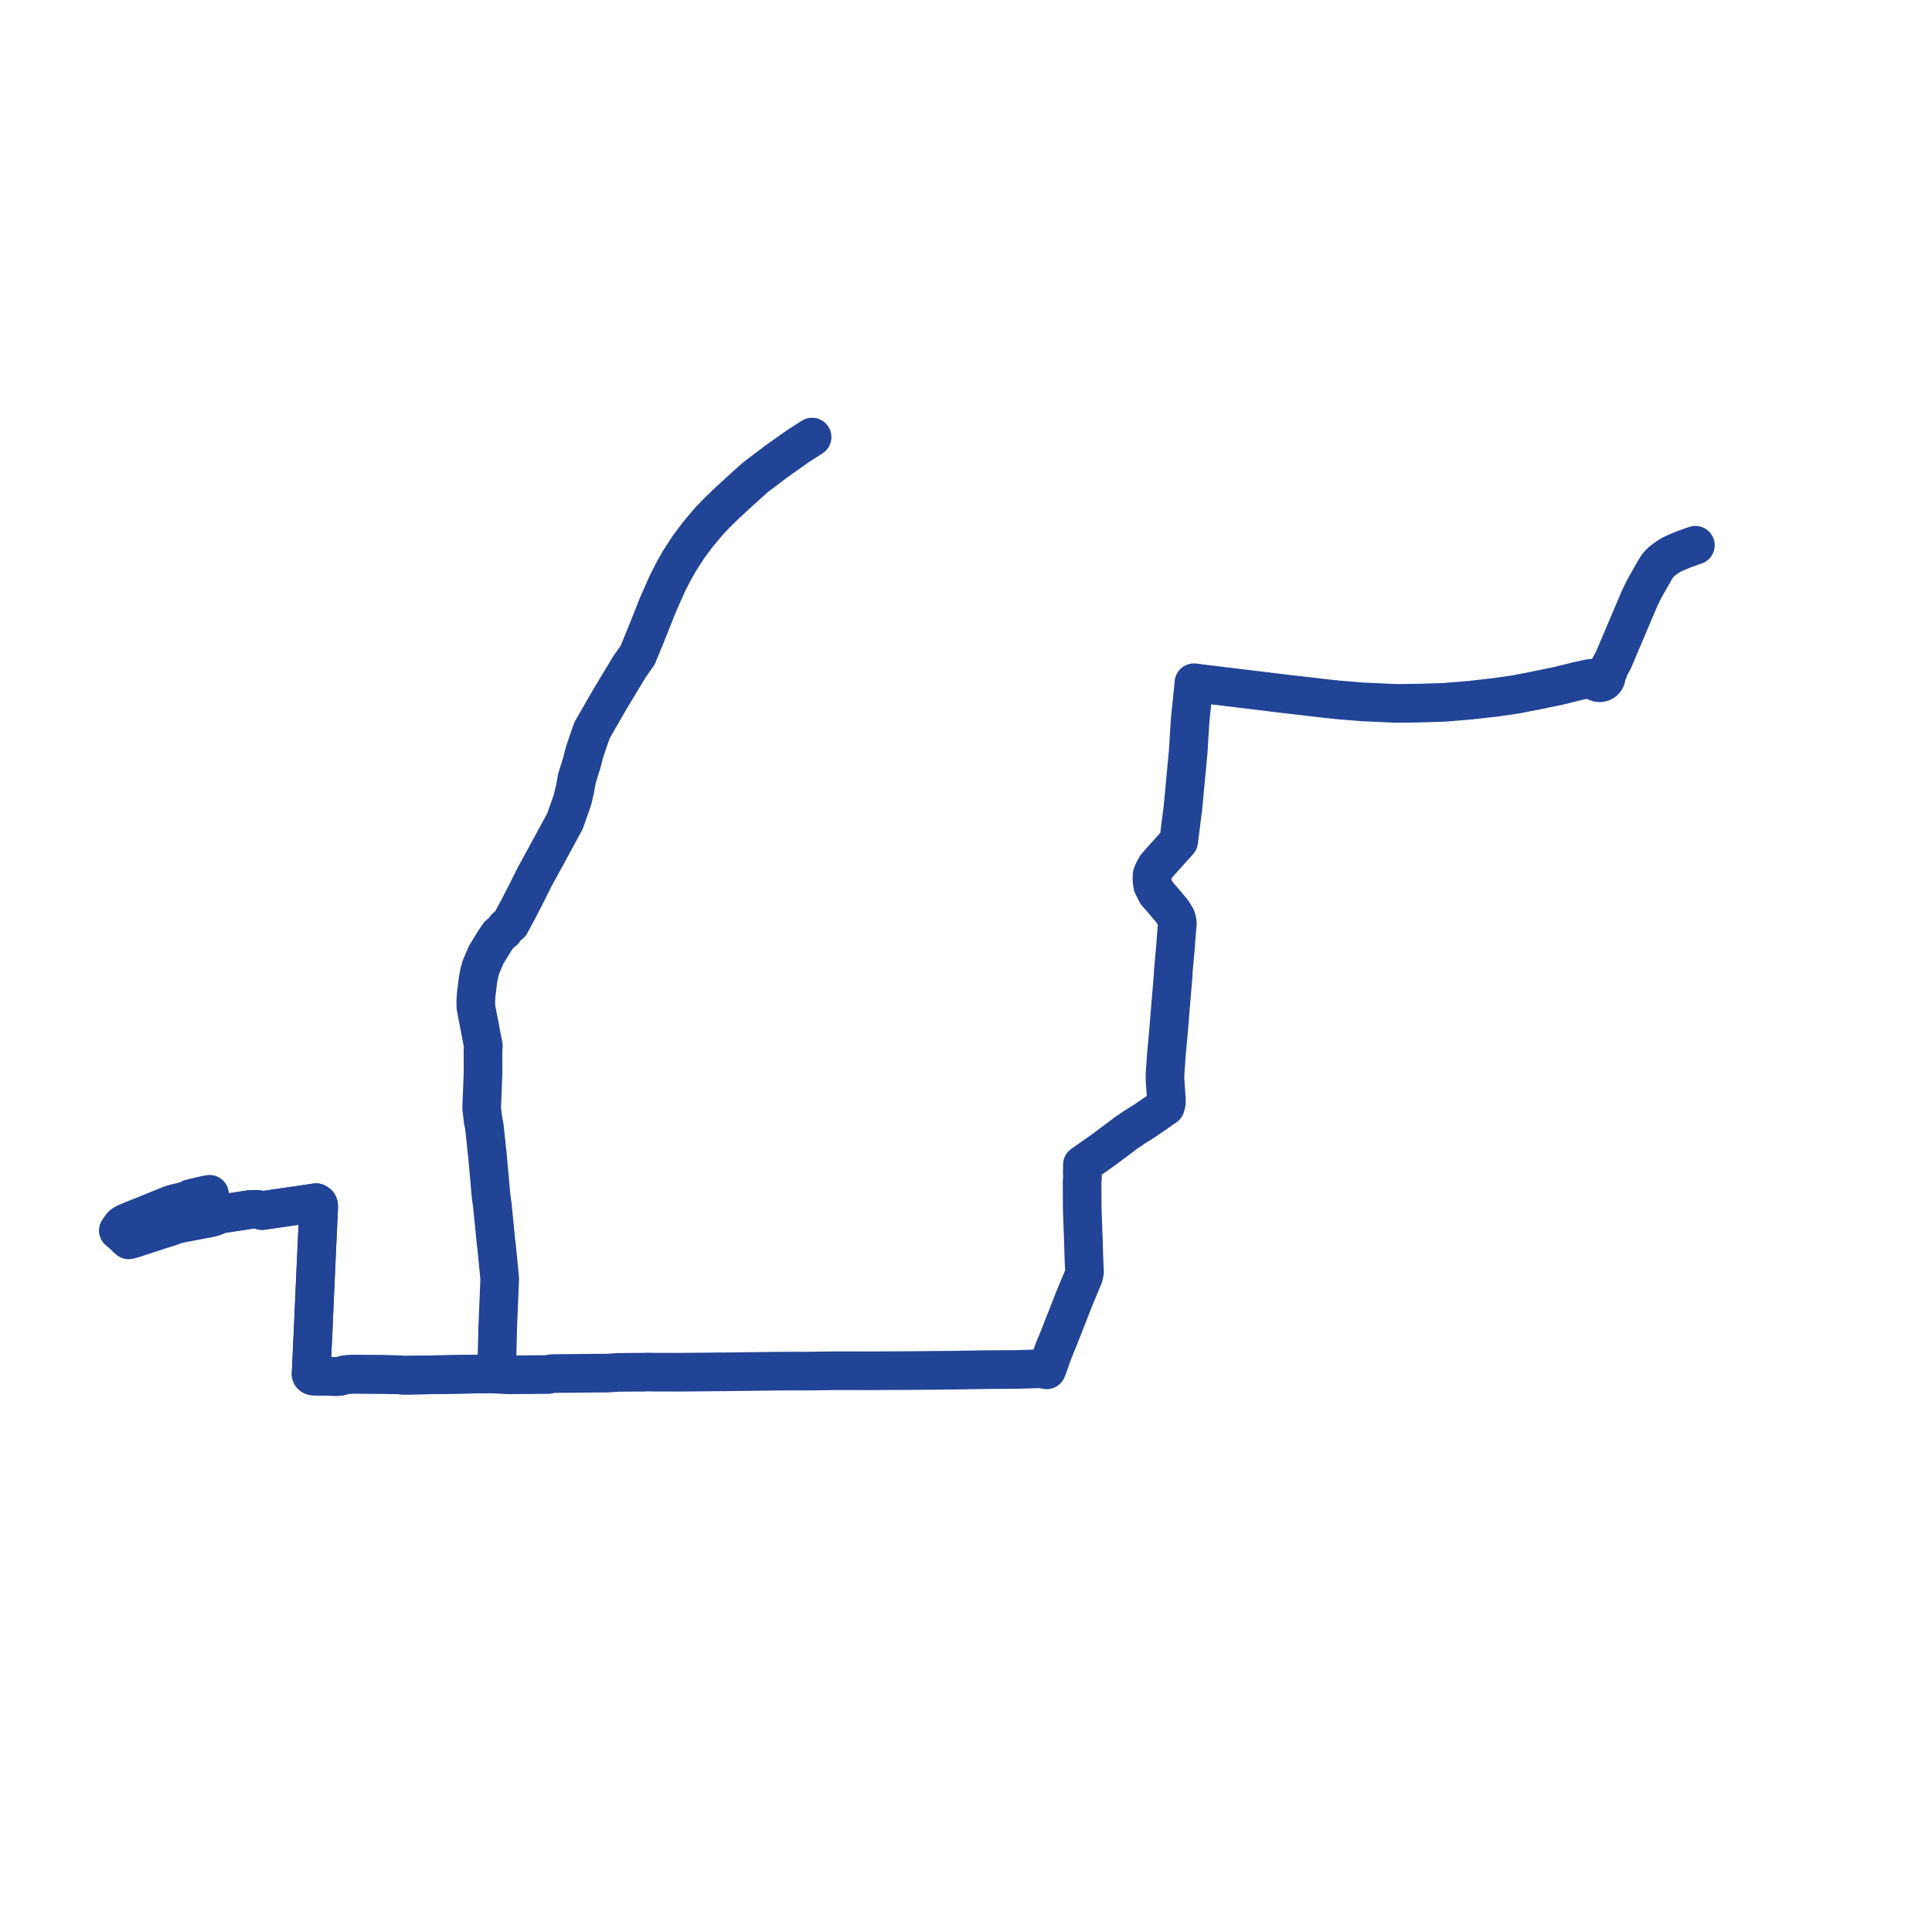     
<svg width="326.585" height="326.585" version="1.1"
     xmlns="http://www.w3.org/2000/svg">

  <title>Plan de ligne</title>
  <desc>Du 2011-08-29 au 9999-01-01</desc>

<path d='M 28.511 207.432 L 29.249 207.186 L 29.556 207.084 L 29.711 207.033 L 30.163 206.885 L 30.678 206.791 L 31.211 206.689 L 31.349 206.663 L 35.337 205.907 L 35.903 205.755 L 37.361 205.202 L 38.976 204.962 L 39.873 204.83 L 42.401 204.439 L 43.526 204.435 L 44.324 204.635 L 45.438 204.473 L 53.068 203.356 L 53.456 203.299 L 53.655 203.424 L 53.755 203.507 L 53.839 203.675 L 53.871 203.902 L 53.854 204.321 L 53.809 205.467 L 53.766 206.224 L 53.745 206.725 L 53.675 208.431 L 53.618 209.496 L 53.569 210.587 L 53.492 212.297 L 53.434 213.577 L 53.334 215.772 L 53.317 216.146 L 53.166 219.59 L 53.152 219.915 L 53.05 222.146 L 53.015 223 L 52.949 224.621 L 52.943 224.737 L 52.87 226.17 L 52.822 227.095 L 52.756 228.58 L 52.748 228.769 L 52.671 230.459 L 52.588 232.309 L 52.647 232.438 L 52.774 232.538 L 52.913 232.585 L 53.127 232.609 L 54.423 232.635 L 55.76 232.662 L 57.029 232.698 L 57.57 232.622 L 57.617 232.606 L 58.074 232.456 L 58.497 232.366 L 59.329 232.313 L 59.929 232.299 L 60.555 232.305 L 60.574 232.305 L 62.196 232.32 L 64.274 232.331 L 64.391 232.331 L 65.009 232.334 L 65.289 232.343 L 65.371 232.346 L 65.807 232.361 L 67.337 232.391 L 68.338 232.472 L 68.492 232.473 L 80.731 232.265 L 81.991 232.243 L 82.768 232.231 L 83.058 232.22 L 83.662 232.266 L 83.93 232.285 L 84.657 232.325 L 84.804 232.333 L 85.969 232.399 L 86.72 232.392 L 86.923 232.39 L 92.215 232.351 L 92.67 232.349 L 93.017 232.247 L 93.455 232.187 L 97.003 232.157 L 97.502 232.157 L 98.078 232.146 L 100.46 232.12 L 102.605 232.112 L 103.534 232.052 L 104.437 231.992 L 104.594 231.991 L 104.88 231.988 L 107.418 231.962 L 108.801 231.958 L 109.441 231.93 L 110.638 231.951 L 114.706 231.959 L 115.276 231.95 L 115.962 231.95 L 121.694 231.894 L 122.176 231.901 L 122.988 231.887 L 129.805 231.803 L 131.133 231.786 L 131.942 231.78 L 133.693 231.767 L 134.588 231.766 L 135.946 231.771 L 136.616 231.774 L 138.749 231.744 L 138.977 231.741 L 139.622 231.732 L 140.408 231.721 L 140.953 231.711 L 141.682 231.711 L 144.858 231.711 L 145.353 231.711 L 146.787 231.721 L 147.639 231.715 L 150.616 231.695 L 151.145 231.691 L 152.197 231.691 L 152.879 231.691 L 153.783 231.683 L 160.351 231.622 L 161.039 231.617 L 161.659 231.606 L 166.156 231.533 L 166.655 231.525 L 167.311 231.522 L 170.045 231.511 L 171.839 231.497 L 171.992 231.495 L 172.736 231.46 L 173.081 231.456 L 173.25 231.453 L 173.424 231.45 L 175.57 231.378 L 175.954 231.366 L 176.728 231.522 L 176.92 231.56 L 177 231.385 L 177.051 231.272 L 177.208 230.828 L 177.297 230.586 L 177.689 229.449 L 178.081 228.391 L 178.501 227.343 L 178.8 226.642 L 179.258 225.477 L 179.558 224.712 L 179.796 224.108 L 181.363 220.119 L 181.559 219.613 L 181.766 219.117 L 183.163 215.755 L 183.325 215.003 L 183.238 213.06 L 183.229 212.781 L 183.221 212.523 L 183.194 211.724 L 183.117 209.132 L 183.063 207.914 L 183.024 206.757 L 183.014 206.471 L 182.938 204.188 L 182.933 203.108 L 182.917 199.75 L 182.98 199.092 L 182.952 198.216 L 182.956 197.697 L 182.969 196.875 L 186.421 194.449 L 188.192 193.129 L 188.27 193.071 L 189.137 192.425 L 189.285 192.314 L 189.878 191.872 L 190.306 191.536 L 191.806 190.522 L 193.469 189.482 L 195.996 187.737 L 196.408 187.448 L 196.999 187.045 L 197.135 186.559 L 197.177 186.069 L 196.954 182.798 L 196.938 182.566 L 196.928 182.117 L 196.924 181.929 L 196.991 180.701 L 197.072 179.695 L 197.166 178.255 L 197.289 176.932 L 197.441 175.231 L 197.553 173.983 L 197.583 173.647 L 197.617 173.226 L 197.896 169.77 L 198.275 165.31 L 198.319 164.791 L 198.337 164.144 L 198.404 163.405 L 198.73 159.822 L 198.76 159.231 L 199.018 156.101 L 198.984 155.818 L 198.908 155.418 L 198.816 155.132 L 198.198 154.093 L 197.145 152.855 L 196.654 152.28 L 196.373 151.95 L 195.728 151.209 L 195.529 150.991 L 195.354 150.662 L 194.85 149.655 L 194.729 148.737 L 194.753 147.902 L 195.017 147.254 L 195.418 146.505 L 196.472 145.283 L 196.854 144.862 L 197.379 144.285 L 198.279 143.278 L 198.59 142.935 L 199.241 142.219 L 199.435 140.693 L 199.963 136.556 L 200.803 127.594 L 200.837 127.287 L 201.163 122.016 L 201.291 120.627 L 201.405 119.611 L 201.563 118.034 L 201.709 116.617 L 201.737 116.346 L 201.819 115.413 L 202.206 115.457 L 202.778 115.531 L 203.171 115.582 L 203.93 115.674 L 207.27 116.079 L 214.773 116.99 L 216.665 117.219 L 217.737 117.344 L 223.476 118.011 L 223.866 118.064 L 224.458 118.125 L 224.761 118.156 L 225.001 118.181 L 225.438 118.226 L 226.299 118.315 L 227.475 118.412 L 230.435 118.651 L 236.043 118.904 L 239.823 118.854 L 243.889 118.735 L 244.397 118.699 L 245.73 118.59 L 248.462 118.367 L 248.813 118.327 L 250.535 118.132 L 252.443 117.916 L 252.889 117.866 L 253.314 117.802 L 254.147 117.683 L 255.957 117.418 L 256.427 117.35 L 257.47 117.143 L 257.861 117.067 L 259.242 116.798 L 263.452 115.935 L 265.199 115.504 L 266.638 115.142 L 268.883 114.662 L 269.028 114.697 L 269.368 114.776 L 269.551 115.051 L 269.816 115.261 L 270.137 115.385 L 270.483 115.411 L 270.815 115.34 L 271.108 115.178 L 271.335 114.943 L 271.477 114.654 L 271.519 114.34 L 271.458 114.028 L 271.854 113.438 L 272.034 112.859 L 272.731 111.582 L 272.947 111.075 L 273.736 109.21 L 274.774 106.77 L 276.474 102.763 L 276.931 101.685 L 276.978 101.575 L 277.2 101.053 L 278.057 99.331 L 279.817 96.248 L 280.187 95.663 L 280.536 95.253 L 280.885 94.917 L 281.691 94.298 L 282.177 93.993 L 282.423 93.838 L 283.245 93.434 L 283.585 93.294 L 284.107 93.08 L 284.709 92.832 L 286.142 92.313 L 286.585 92.169' fill='transparent' stroke='#214497' stroke-linecap='round' stroke-linejoin='round' stroke-width='6.532'/><path d='M 137.276 73.886 L 135.293 75.159 L 134.835 75.453 L 134.192 75.908 L 133.776 76.202 L 131.303 77.956 L 130.834 78.31 L 127.703 80.672 L 125.04 83.069 L 122.654 85.27 L 122.411 85.513 L 121.3 86.59 L 119.749 88.21 L 117.979 90.325 L 116.369 92.477 L 114.853 94.826 L 113.929 96.45 L 113.031 98.199 L 112.748 98.792 L 112.646 99.011 L 112.37 99.634 L 111.218 102.234 L 109.24 107.205 L 107.781 110.756 L 106.393 112.733 L 103.164 118.081 L 100.077 123.451 L 99.923 123.889 L 99.864 124.057 L 99.739 124.413 L 99.55 124.949 L 99.371 125.46 L 98.797 127.184 L 98.341 128.968 L 97.517 131.602 L 97.187 133.481 L 97.001 134.162 L 96.965 134.413 L 96.761 135.234 L 95.507 138.812 L 94.901 139.925 L 92.369 144.579 L 91.381 146.395 L 90.443 148.094 L 89.573 149.838 L 89.428 150.129 L 89.328 150.33 L 89.262 150.462 L 89.19 150.607 L 87.703 153.508 L 86.264 156.182 L 85.491 156.8 L 85.343 157.028 L 85.223 157.228 L 85.114 157.406 L 84.333 158.008 L 83.871 158.68 L 83.762 158.837 L 83.585 159.118 L 82.184 161.398 L 81.283 163.501 L 81.002 164.571 L 80.796 165.688 L 80.668 166.725 L 80.597 167.298 L 80.496 168.117 L 80.426 169.196 L 80.446 170.272 L 81.15 173.883 L 81.236 174.375 L 81.241 174.403 L 81.27 174.572 L 81.304 174.761 L 81.36 175.023 L 81.708 176.785 L 81.642 177.675 L 81.655 181.369 L 81.624 182.127 L 81.471 185.977 L 81.418 187.304 L 81.591 188.748 L 81.656 189.28 L 81.693 189.526 L 81.721 189.71 L 81.857 190.295 L 82.191 193.34 L 82.207 193.512 L 82.297 194.472 L 82.38 195.133 L 82.967 201.714 L 83.01 202.095 L 83.039 202.342 L 83.241 203.85 L 83.524 206.724 L 83.533 206.776 L 83.849 210.042 L 83.933 210.633 L 84.235 213.712 L 84.398 215.372 L 84.429 215.687 L 84.476 216.17 L 84.177 223.311 L 84.158 223.784 L 84.144 224.114 L 83.968 230.922 L 83.963 231.333 L 83.962 231.452 L 83.946 231.854 L 83.93 232.285 L 83.662 232.266 L 83.058 232.22 L 82.768 232.231 L 81.991 232.243 L 80.731 232.265 L 73.475 232.388 L 68.492 232.473 L 68.338 232.472 L 67.337 232.391 L 65.807 232.361 L 65.371 232.346 L 65.289 232.343 L 65.009 232.334 L 64.391 232.331 L 64.274 232.331 L 62.196 232.32 L 60.574 232.305 L 60.555 232.305 L 59.929 232.299 L 59.329 232.313 L 58.497 232.366 L 58.074 232.456 L 57.617 232.606 L 57.57 232.622 L 57.029 232.698 L 55.76 232.662 L 53.495 232.617 L 53.127 232.609 L 52.913 232.585 L 52.774 232.538 L 52.647 232.438 L 52.588 232.309 L 52.671 230.459 L 52.748 228.769 L 52.756 228.58 L 52.822 227.095 L 52.87 226.17 L 52.943 224.737 L 52.949 224.621 L 53.015 223 L 53.05 222.146 L 53.152 219.915 L 53.166 219.59 L 53.317 216.146 L 53.334 215.772 L 53.434 213.577 L 53.492 212.297 L 53.569 210.587 L 53.618 209.496 L 53.675 208.431 L 53.745 206.725 L 53.766 206.224 L 53.809 205.467 L 53.854 204.321 L 53.871 203.902 L 53.839 203.675 L 53.755 203.507 L 53.655 203.424 L 53.456 203.299 L 53.068 203.356 L 51.145 203.637 L 45.438 204.473 L 44.324 204.635 L 43.526 204.435 L 42.401 204.439 L 39.873 204.83 L 37.361 205.202 L 35.903 205.755 L 35.693 204.065 L 35.672 203.906 L 35.422 201.887 L 34.641 202.031 L 32.202 202.61 L 31.923 202.763 L 31.688 202.921 L 29.796 203.374 L 29.592 203.423 L 28.975 203.602 L 28.449 203.815 L 27.358 204.257 L 25.815 204.88 L 25.526 205.001 L 25.171 205.144 L 22.644 206.156 L 21.196 206.761 L 20.669 207.098 L 20.484 207.315 L 20.4 207.44 L 20.219 207.696 L 20 208.007 L 20.69 208.586 L 21.381 209.252 L 21.438 209.307 L 21.761 209.589 L 22.087 209.501 L 22.391 209.426 L 23.192 209.164 L 26.348 208.132 L 28.511 207.432' fill='transparent' stroke='#214497' stroke-linecap='round' stroke-linejoin='round' stroke-width='6.532'/>
</svg>

